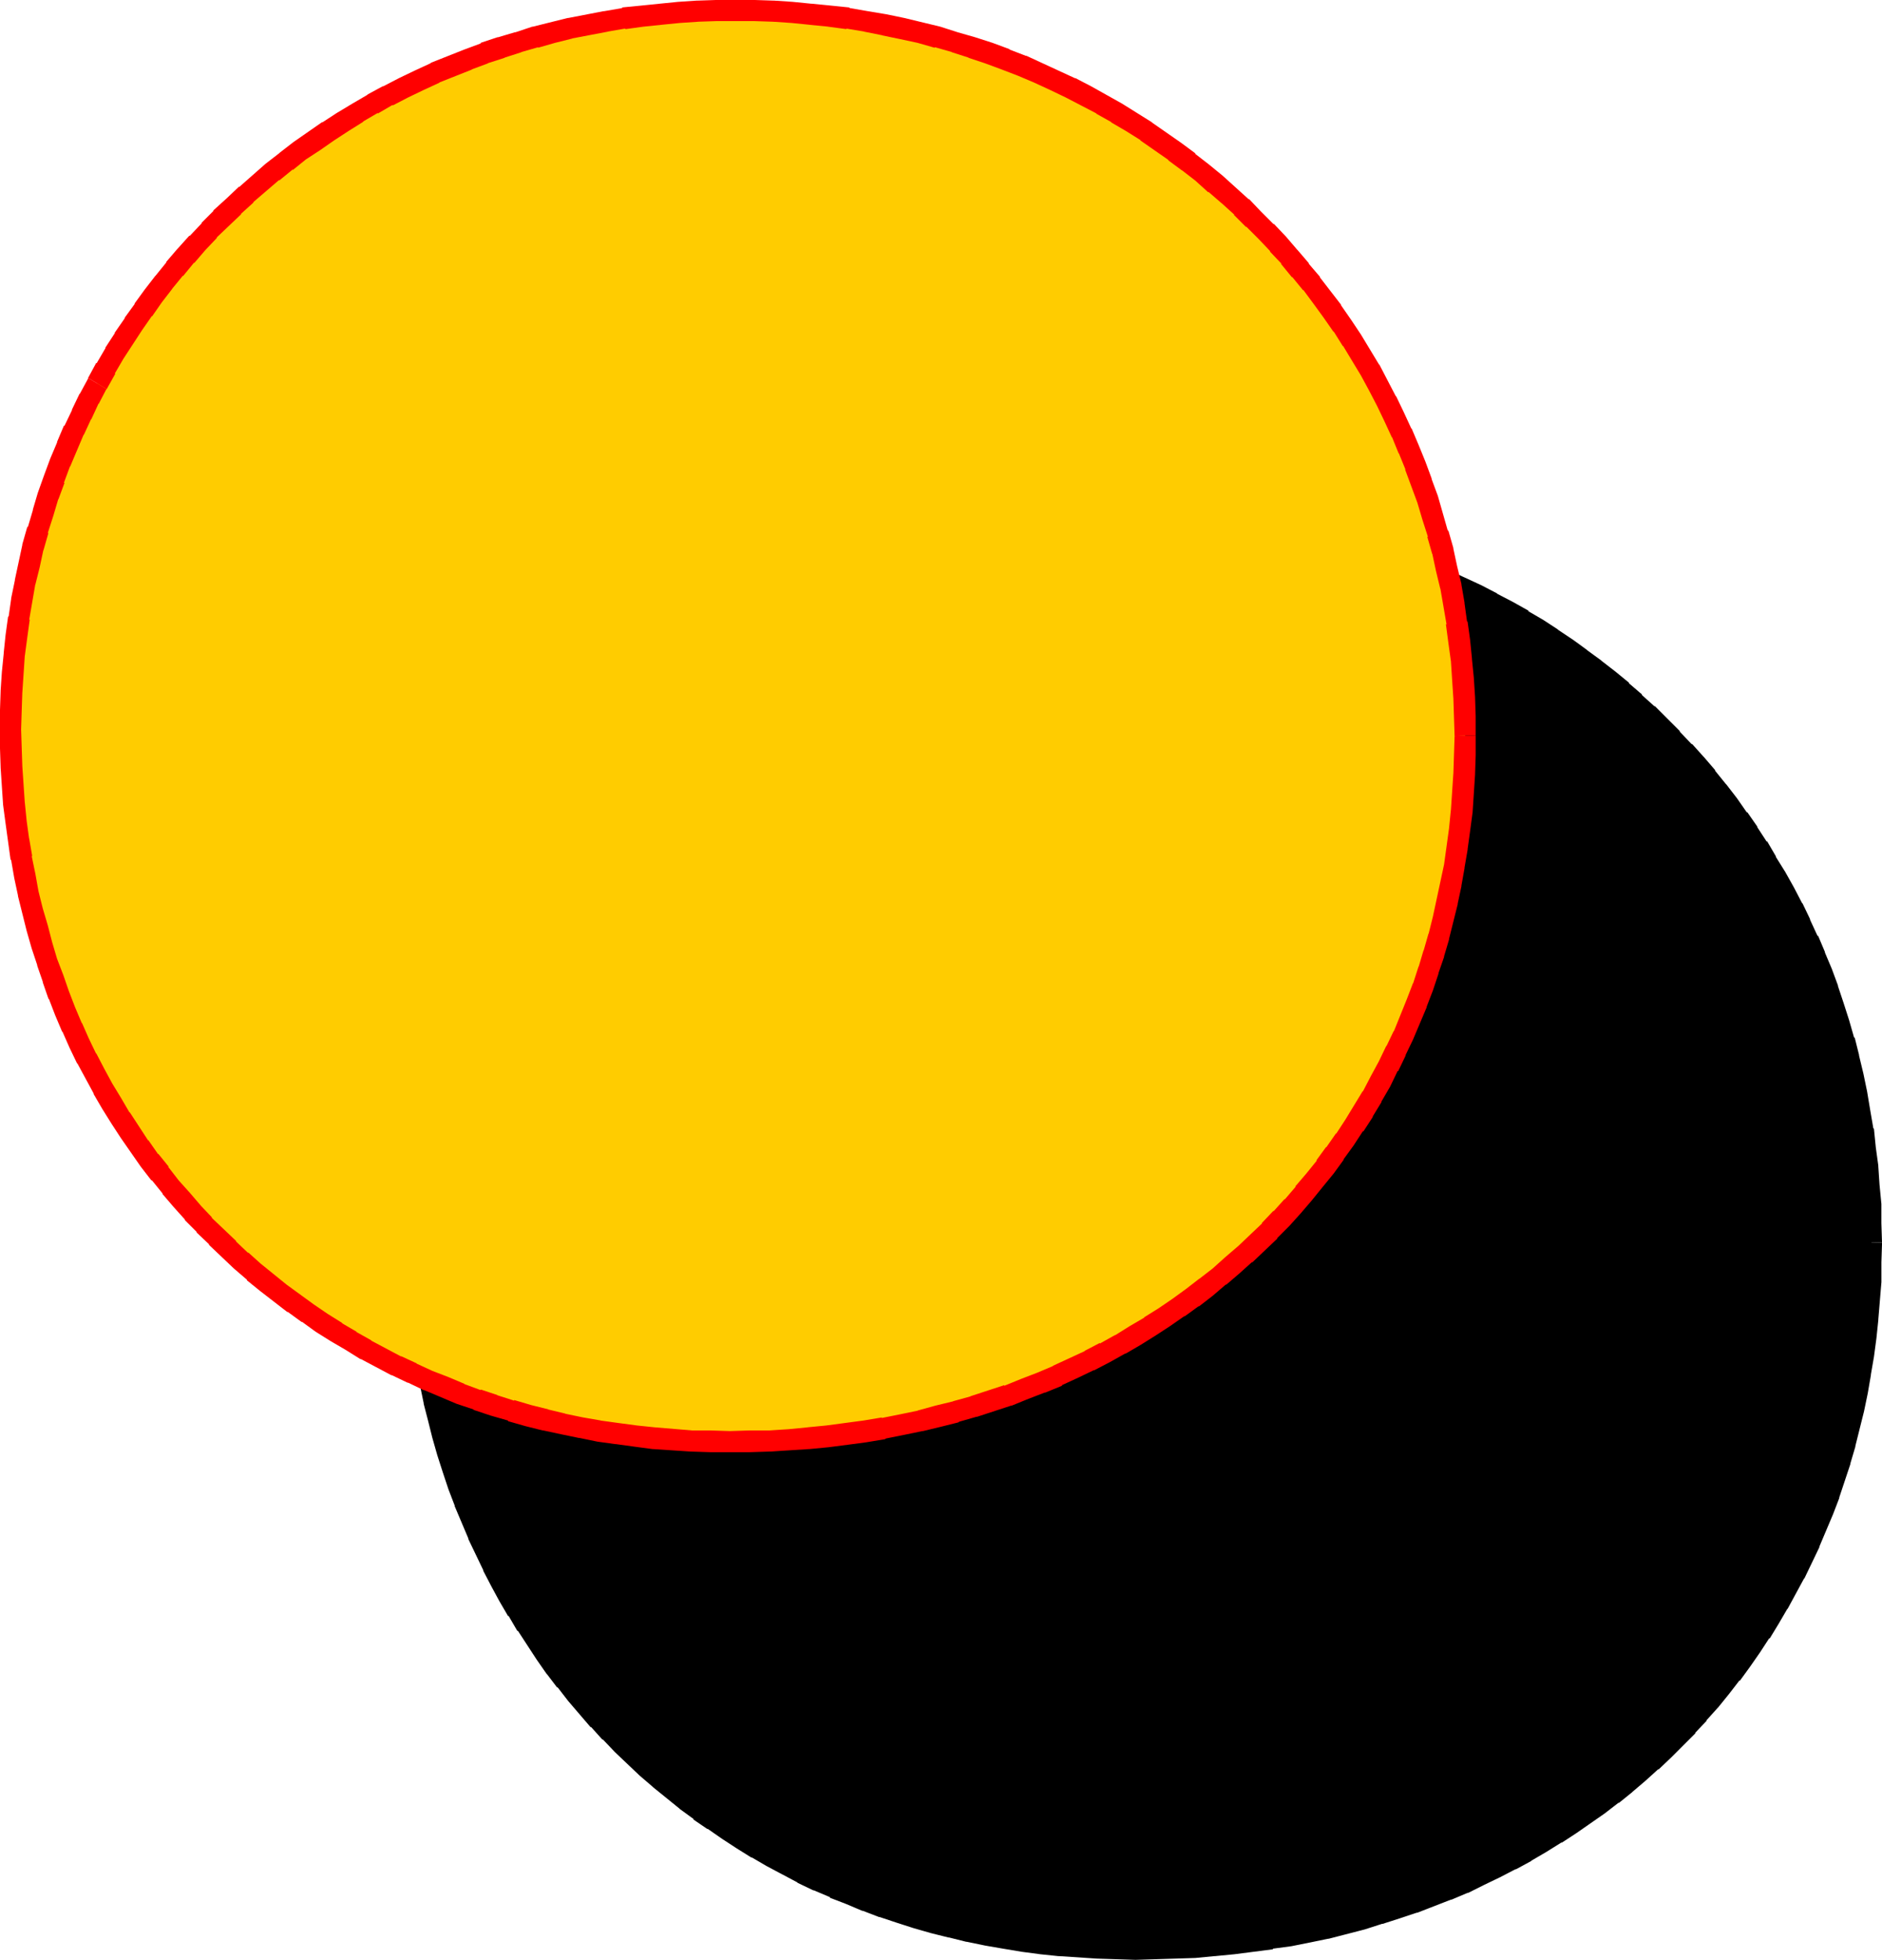 <?xml version="1.0" encoding="UTF-8" standalone="no"?>
<svg
   version="1.0"
   width="129.724mm"
   height="135.005mm"
   id="svg6"
   sodipodi:docname="Loony Condensed Punc 12.wmf"
   xmlns:inkscape="http://www.inkscape.org/namespaces/inkscape"
   xmlns:sodipodi="http://sodipodi.sourceforge.net/DTD/sodipodi-0.dtd"
   xmlns="http://www.w3.org/2000/svg"
   xmlns:svg="http://www.w3.org/2000/svg">
  <sodipodi:namedview
     id="namedview6"
     pagecolor="#ffffff"
     bordercolor="#000000"
     borderopacity="0.25"
     inkscape:showpageshadow="2"
     inkscape:pageopacity="0.0"
     inkscape:pagecheckerboard="0"
     inkscape:deskcolor="#d1d1d1"
     inkscape:document-units="mm" />
  <defs
     id="defs1">
    <pattern
       id="WMFhbasepattern"
       patternUnits="userSpaceOnUse"
       width="6"
       height="6"
       x="0"
       y="0" />
  </defs>
  <path
     style="fill:#000000;fill-opacity:1;fill-rule:evenodd;stroke:none"
     d="m 487.547,323.635 -0.162,5.009 -0.162,4.847 -0.646,9.856 -0.485,4.686 -0.646,4.847 -0.808,4.686 -0.808,4.686 -0.97,4.524 -1.131,4.524 -1.131,4.524 -1.293,4.524 -1.293,4.201 -1.454,4.363 -1.616,4.363 -3.555,8.24 -1.778,4.039 -2.101,4.039 -2.101,4.039 -2.101,3.878 -2.262,3.878 -2.424,3.716 -2.424,3.555 -2.586,3.716 -2.586,3.555 -2.747,3.393 -2.747,3.393 -3.07,3.393 -2.909,3.232 -3.07,3.232 -3.07,3.07 -3.232,3.07 -3.394,2.908 -3.394,2.747 -3.394,2.747 -3.555,2.747 -3.555,2.585 -3.717,2.585 -3.878,2.424 -3.878,2.262 -3.878,2.424 -3.878,2.1 -4.04,2.1 -4.202,1.939 -4.202,1.939 -4.202,1.777 -8.726,3.393 -4.363,1.454 -4.525,1.454 -4.525,1.293 -9.373,2.424 -4.686,0.969 -4.848,0.969 -4.848,0.808 -4.848,0.646 -5.01,0.646 -5.01,0.485 -5.01,0.323 -5.171,0.323 -5.01,0.162 h -5.333 -5.01 l -4.848,-0.162 -9.696,-0.646 -4.848,-0.646 -4.848,-0.646 -4.686,-0.646 -4.686,-0.808 -4.686,-0.969 -4.525,-1.131 -4.525,-1.131 -4.525,-1.293 -4.363,-1.293 -4.525,-1.454 -4.202,-1.616 -4.363,-1.616 -4.04,-1.777 -4.202,-1.939 -4.202,-1.939 -7.918,-4.201 -3.878,-2.262 -3.878,-2.262 -3.717,-2.424 -3.717,-2.585 -3.555,-2.585 -3.555,-2.585 -3.555,-2.747 -3.394,-2.747 -3.232,-3.07 -3.232,-2.908 -3.232,-3.07 -3.07,-3.232 -3.07,-3.232 -2.909,-3.232 -2.909,-3.393 -2.747,-3.555 -2.747,-3.393 -2.586,-3.555 -2.424,-3.716 -2.424,-3.716 -2.424,-3.878 -2.262,-3.716 -2.101,-4.039 -2.101,-3.878 -1.939,-4.039 -1.939,-4.201 -1.616,-4.039 -1.778,-4.363 -1.616,-4.201 -1.454,-4.363 -1.293,-4.363 -1.293,-4.363 -1.131,-4.524 -1.131,-4.524 -0.97,-4.524 -0.808,-4.686 -0.808,-4.686 -0.646,-4.686 -0.485,-4.686 -0.646,-9.695 -0.162,-4.847 -0.162,-5.009 0.162,-4.847 0.162,-4.847 0.323,-4.847 0.323,-4.847 0.646,-4.686 0.646,-4.847 0.646,-4.686 0.97,-4.524 0.97,-4.686 1.131,-4.524 1.131,-4.524 1.454,-4.363 1.293,-4.524 1.616,-4.363 1.454,-4.201 1.778,-4.363 1.778,-4.039 2.101,-4.201 1.939,-4.039 2.101,-4.039 2.262,-3.878 2.262,-3.878 2.424,-3.878 2.424,-3.716 2.586,-3.716 2.586,-3.716 2.747,-3.555 2.909,-3.393 2.909,-3.555 2.909,-3.232 3.07,-3.393 3.232,-3.07 3.232,-3.07 3.232,-3.07 6.787,-5.817 3.555,-2.908 3.555,-2.585 3.717,-2.585 3.878,-2.585 3.717,-2.424 3.878,-2.424 3.878,-2.262 4.04,-2.262 4.04,-2.1 4.04,-1.939 4.202,-1.939 8.403,-3.393 4.363,-1.616 4.363,-1.454 4.525,-1.454 4.363,-1.293 4.525,-1.131 4.525,-1.131 9.373,-1.777 4.686,-0.808 4.686,-0.646 4.848,-0.485 4.848,-0.485 4.848,-0.323 4.848,-0.162 h 5.01 5.01 l 4.848,0.162 5.01,0.323 4.848,0.485 4.848,0.485 4.686,0.646 4.848,0.808 4.686,0.808 4.686,0.969 4.686,1.131 4.525,1.131 4.525,1.293 4.363,1.454 4.525,1.454 4.363,1.616 4.363,1.777 4.202,1.777 4.202,1.777 4.04,2.1 4.04,2.1 4.04,2.1 4.04,2.262 3.878,2.424 3.717,2.424 3.878,2.585 3.555,2.585 3.717,2.747 3.555,2.747 3.394,3.07 3.394,2.908 3.394,3.07 3.232,3.07 3.232,3.232 3.07,3.232 2.909,3.393 2.909,3.555 2.909,3.393 2.747,3.716 2.747,3.555 2.586,3.716 2.424,3.716 2.424,4.039 2.262,3.878 2.262,3.878 2.101,4.201 2.101,4.039 1.939,4.201 1.778,4.201 1.778,4.201 1.454,4.363 1.616,4.524 1.454,4.363 1.293,4.524 1.293,4.524 0.97,4.686 0.97,4.524 0.97,4.847 0.646,4.686 0.646,4.847 0.646,4.686 0.323,5.009 0.323,4.847 0.162,5.009 z"
     id="path1" />
  <path
     style="fill:#000000;fill-opacity:1;fill-rule:evenodd;stroke:none"
     d="m 484.638,323.635 v -0.162 5.009 l -0.162,5.009 v -0.162 l -0.646,9.695 v -0.162 l -0.646,4.847 -0.485,4.686 v 0 l -0.808,4.686 v 0 l -0.808,4.686 v -0.162 l -0.97,4.686 v -0.162 l -0.97,4.524 v 0 l -1.293,4.524 v -0.162 l -1.293,4.524 0.162,-0.162 -1.454,4.363 v 0 l -1.454,4.363 0.162,-0.162 -1.616,4.363 v -0.162 l -3.555,8.402 0.162,-0.162 -1.939,4.039 v 0 l -1.939,4.039 v -0.162 l -2.101,4.039 -2.101,3.878 v -0.162 l -2.262,3.878 v -0.162 l -2.424,3.716 h 0.162 l -2.424,3.716 v -0.162 l -2.586,3.716 v -0.162 l -2.586,3.555 h 0.162 l -2.909,3.393 -2.747,3.555 0.162,-0.162 -2.909,3.393 v -0.162 l -3.07,3.232 h 0.162 l -3.232,3.232 0.162,-0.162 -3.07,3.07 -3.232,3.07 h 0.162 l -3.394,2.908 -3.394,2.747 h 0.162 l -3.555,2.747 h 0.162 l -3.555,2.585 v 0 l -3.555,2.585 v 0 l -3.717,2.424 v 0 l -3.717,2.424 v 0 l -3.878,2.424 h 0.162 l -3.878,2.262 v 0 l -4.04,2.1 0.162,-0.162 -4.04,2.1 v 0 l -4.04,1.939 -4.202,2.1 0.162,-0.162 -4.363,1.777 h 0.162 l -8.726,3.393 h 0.162 l -4.363,1.454 -4.525,1.454 v 0 l -4.525,1.293 v -0.162 l -9.211,2.424 h 0.162 l -4.848,0.969 -4.686,0.969 v 0 l -4.686,0.808 v -0.162 l -5.01,0.808 h 0.162 l -5.01,0.646 v 0 l -5.01,0.485 h 0.162 l -5.01,0.323 v 0 l -5.171,0.323 h 0.162 l -5.171,0.162 h -5.171 0.162 -5.01 l -5.01,-0.162 h 0.162 l -9.696,-0.646 h 0.162 l -4.848,-0.646 -4.848,-0.646 h 0.162 l -4.848,-0.646 h 0.162 l -4.686,-0.808 v 0 l -4.525,-0.969 v 0 l -4.525,-0.969 v 0 l -4.525,-1.293 v 0 l -4.363,-1.131 v 0 l -4.363,-1.454 v 0 l -4.363,-1.454 v 0.162 l -4.202,-1.616 v 0 l -4.202,-1.616 -4.202,-1.777 v 0 l -4.04,-1.777 v 0 l -4.04,-1.939 h 0.162 l -8.08,-4.201 0.162,0.162 -3.878,-2.424 v 0 l -3.878,-2.262 h 0.162 l -3.717,-2.424 v 0.162 l -3.717,-2.585 v 0 l -3.555,-2.585 v 0.162 l -3.555,-2.747 0.162,0.162 -3.555,-2.908 -3.394,-2.747 0.162,0.162 -3.394,-3.07 v 0.162 l -3.232,-3.07 h 0.162 l -3.232,-3.07 v 0 l -3.07,-3.07 v 0.162 l -2.909,-3.232 v 0 l -2.909,-3.393 -2.909,-3.232 h 0.162 l -2.747,-3.393 v 0 l -2.747,-3.555 0.162,0.162 -2.586,-3.555 v 0 l -2.586,-3.716 -2.424,-3.716 v 0.162 l -2.262,-3.878 v 0.162 l -2.262,-3.878 v 0 l -2.101,-3.878 -2.101,-3.878 0.162,0.162 -1.939,-4.039 -1.939,-4.201 v 0.162 l -1.616,-4.201 -1.778,-4.201 v 0 l -1.454,-4.201 v 0.162 l -1.454,-4.363 v 0 l -1.454,-4.363 0.162,0.162 -1.293,-4.524 v 0 l -1.131,-4.363 -1.131,-4.524 v 0.162 l -0.97,-4.686 -0.97,-4.686 0.162,0.162 -0.646,-4.686 v 0.162 l -0.646,-4.686 -0.646,-4.847 v 0.162 l -0.646,-9.533 v 0.162 l -0.162,-4.847 v -5.009 0.162 -5.009 l 0.162,-4.847 v 0.162 l 0.323,-4.847 0.485,-4.847 v 0.162 l 0.485,-4.686 0.646,-4.847 v 0.162 l 0.646,-4.686 v 0 l 0.808,-4.524 v 0 l 1.131,-4.524 0.97,-4.524 v 0.162 l 1.293,-4.524 v 0 l 1.293,-4.524 v 0.162 l 1.293,-4.363 v 0 l 1.616,-4.363 v 0 l 1.454,-4.201 v 0 l 1.778,-4.201 v 0 l 1.778,-4.201 v 0.162 l 1.939,-4.201 v 0.162 l 2.101,-4.201 -0.162,0.162 2.101,-4.039 v 0.162 l -6.949,1.293 v 0 l -2.101,4.039 v 0.162 l -1.939,4.039 v 0.162 l -1.939,4.039 v 0.162 l -1.616,4.201 v 0.162 l -1.616,4.201 -0.162,0.162 -1.454,4.363 v 0 l -1.454,4.363 v 0.162 l -1.293,4.363 v 0 l -1.293,4.524 v 0.162 l -1.131,4.524 -0.97,4.686 v 0.162 l -0.808,4.524 v 0.162 l -0.808,4.686 v 0 l -0.646,4.686 -0.646,4.847 v 0.162 l -0.323,4.847 -0.485,4.686 v 0.162 4.847 l -0.162,5.009 v 0.162 l 0.162,4.847 v 5.009 0 l 0.808,9.694 v 0.162 l 0.485,4.686 0.646,4.686 v 0.162 l 0.646,4.686 h 0.162 l 0.808,4.686 0.97,4.686 v 0.162 l 1.131,4.363 1.131,4.524 v 0 l 1.293,4.524 v 0 l 1.454,4.524 v 0 l 1.454,4.363 v 0 l 1.616,4.201 v 0.162 l 1.778,4.201 1.778,4.201 v 0.162 l 1.939,4.039 1.939,4.039 v 0.162 l 2.101,4.039 2.101,3.878 v 0 l 2.262,3.878 h 0.162 l 2.262,3.878 h 0.162 l 2.424,3.716 2.424,3.716 v 0 l 2.586,3.716 0.162,0.162 2.586,3.393 h 0.162 l 2.747,3.555 v 0 l 2.909,3.393 2.909,3.393 h 0.162 l 2.909,3.232 h 0.162 l 3.07,3.232 v 0 l 3.232,3.07 v 0 l 3.232,3.07 v 0 l 3.394,2.908 0.162,0.162 3.394,2.747 3.394,2.747 0.162,0.162 3.555,2.585 v 0.162 l 3.555,2.424 h 0.162 l 3.717,2.585 v 0 l 3.717,2.424 v 0 l 3.878,2.424 h 0.162 l 3.878,2.262 v 0 l 7.918,4.201 0.162,0.162 4.04,1.939 h 0.162 l 4.202,1.777 v 0.162 l 4.202,1.616 4.202,1.777 h 0.162 l 4.202,1.616 h 0.162 l 4.363,1.454 v 0 l 4.525,1.454 v 0 l 4.525,1.293 v 0 l 4.525,1.131 h 0.162 l 4.525,1.131 h 0.162 l 4.686,0.969 v 0 l 4.686,0.808 v 0 l 4.848,0.808 v 0 l 4.848,0.646 4.686,0.485 h 0.162 l 9.858,0.646 v 0 l 5.01,0.162 5.01,0.162 h 0.162 l 5.171,-0.162 5.171,-0.162 v 0 l 5.171,-0.162 v 0 l 5.01,-0.485 h 0.162 l 5.01,-0.485 v 0 l 5.01,-0.646 v 0 l 5.01,-0.646 v -0.162 l 4.848,-0.646 v 0 l 4.848,-0.969 4.686,-0.969 h 0.162 l 9.373,-2.424 v 0 l 4.525,-1.454 h 0.162 l 4.525,-1.454 4.363,-1.454 h 0.162 l 8.726,-3.393 h 0.162 l 4.202,-1.777 h 0.162 l 4.202,-2.1 4.04,-1.939 v 0 l 4.04,-2.1 h 0.162 l 3.878,-2.1 0.162,-0.162 3.878,-2.262 v 0 l 3.878,-2.424 h 0.162 l 3.717,-2.424 v 0 l 3.717,-2.585 v 0 l 3.717,-2.585 v 0 l 3.555,-2.747 h 0.162 l 3.394,-2.747 0.162,-0.162 3.232,-2.747 3.394,-3.07 h 0.162 l 3.232,-3.07 3.07,-3.07 v 0 l 3.232,-3.232 v -0.162 l 2.909,-3.07 v -0.162 l 2.909,-3.232 0.162,-0.162 2.747,-3.393 2.747,-3.555 h 0.162 l 2.586,-3.555 v 0 l 2.586,-3.716 v 0 l 2.424,-3.716 h 0.162 l 2.262,-3.716 v 0 l 2.262,-3.878 0.162,-0.162 2.101,-3.878 2.101,-3.878 0.162,-0.162 1.939,-4.039 v 0 l 1.939,-4.039 v -0.162 l 3.555,-8.402 v 0 l 1.616,-4.201 v -0.162 l 1.454,-4.363 v 0 l 1.454,-4.363 v -0.162 l 1.293,-4.363 v -0.162 l 1.131,-4.524 v 0 l 1.131,-4.524 v 0 l 0.97,-4.686 v 0 l 0.808,-4.686 v -0.162 l 0.808,-4.686 v 0 l 0.646,-4.847 0.485,-4.686 v -0.162 l 0.808,-9.695 v -0.162 -5.009 l 0.162,-5.009 v -0.162 z"
     id="path2" />
  <path
     style="fill:#000000;fill-opacity:1;fill-rule:evenodd;stroke:none"
     d="m 133.481,233.314 2.262,-4.039 h -0.162 l 2.424,-3.878 v 0.162 l 2.262,-3.878 v 0 l 2.424,-3.716 v 0 l 2.586,-3.555 v 0 l 2.586,-3.555 2.747,-3.555 v 0 l 2.747,-3.393 v 0 l 2.909,-3.393 v 0 l 2.909,-3.393 v 0 l 3.07,-3.232 h -0.162 l 3.232,-3.07 v 0.162 l 3.232,-3.232 v 0 l 3.232,-3.07 -0.162,0.162 6.949,-5.978 -0.162,0.162 3.555,-2.747 v 0 l 3.555,-2.747 -0.162,0.162 3.717,-2.585 3.717,-2.585 v 0 l 3.717,-2.424 v 0 l 3.878,-2.262 v 0 l 3.878,-2.424 -0.162,0.162 4.04,-2.262 -0.162,0.162 4.04,-2.1 v 0 l 4.04,-1.939 4.202,-1.939 h -0.162 l 8.565,-3.393 h -0.162 l 4.363,-1.616 v 0 l 4.363,-1.454 h -0.162 l 4.525,-1.293 v 0 l 4.363,-1.454 v 0.162 l 4.525,-1.131 4.525,-1.131 h -0.162 l 9.211,-1.777 v 0 l 4.525,-0.808 v 0 l 4.686,-0.646 v 0 l 4.848,-0.485 h -0.162 l 4.848,-0.323 4.848,-0.323 h -0.162 l 4.848,-0.162 5.01,-0.162 h -0.162 l 5.01,0.162 5.01,0.162 h -0.162 l 4.848,0.323 5.01,0.323 h -0.162 l 4.848,0.485 h -0.162 l 4.848,0.646 v 0 l 4.686,0.808 v 0 l 4.686,0.808 h -0.162 l 4.686,0.969 v 0 l 4.686,1.131 h -0.162 l 4.525,1.131 v -0.162 l 4.525,1.454 h -0.162 l 4.525,1.293 4.525,1.454 h -0.162 l 4.363,1.616 h -0.162 l 4.363,1.777 v 0 l 4.202,1.777 v -0.162 l 4.202,1.939 h -0.162 l 4.04,1.939 4.202,2.1 h -0.162 l 4.04,2.1 v 0 l 3.878,2.262 v 0 l 3.878,2.424 3.717,2.424 -0.162,-0.162 3.878,2.585 3.717,2.747 -0.162,-0.162 3.717,2.747 h -0.162 l 3.555,2.747 v 0 l 3.394,2.908 v -0.162 l 3.394,3.07 v 0 l 3.232,2.908 v 0 l 3.232,3.232 v -0.162 l 3.232,3.232 h -0.162 l 3.07,3.232 v 0 l 2.909,3.393 v -0.162 l 2.909,3.555 v -0.162 l 2.909,3.555 -0.162,-0.162 2.747,3.716 2.747,3.555 h -0.162 l 2.586,3.716 v 0 l 2.586,3.716 -0.162,-0.162 2.424,4.039 v -0.162 l 2.262,3.878 v 0 l 2.262,4.039 v -0.162 l 2.101,4.201 v -0.162 l 1.939,4.201 v -0.162 l 1.939,4.201 v 0 l 1.778,4.201 v 0 l 1.778,4.201 -0.162,-0.162 1.616,4.524 v -0.162 l 1.616,4.363 v 0 l 1.293,4.363 v 0 l 1.293,4.524 v 0 l 1.293,4.524 v -0.162 l 0.97,4.524 1.131,4.686 v -0.162 l 0.808,4.847 v -0.162 l 0.808,4.847 -0.162,-0.162 0.646,4.847 0.485,4.847 v -0.162 l 0.485,4.847 0.323,4.847 v 0 l 0.162,4.847 v 5.009 l 5.656,-0.162 -0.162,-5.009 v -4.847 -0.162 l -0.485,-5.009 -0.323,-4.847 v -0.162 l -0.646,-4.686 -0.485,-4.847 -0.162,-0.162 -0.808,-4.686 v 0 l -0.808,-4.847 v 0 l -0.97,-4.686 -1.131,-4.686 v -0.162 l -1.131,-4.524 h -0.162 l -1.293,-4.524 v 0 l -1.454,-4.524 v 0 l -1.454,-4.363 v -0.162 l -1.616,-4.363 v 0 l -1.778,-4.201 v -0.162 l -1.778,-4.201 h -0.162 l -1.939,-4.201 v -0.162 l -1.939,-4.039 -0.162,-0.162 -2.101,-4.039 v 0 l -2.262,-4.039 v 0 l -2.424,-3.878 v -0.162 l -2.262,-3.878 h -0.162 l -2.424,-3.716 v -0.162 l -2.586,-3.716 h -0.162 l -2.586,-3.716 -2.747,-3.555 -0.162,-0.162 -2.747,-3.393 v -0.162 l -2.909,-3.393 -0.162,-0.162 -2.909,-3.232 h -0.162 l -3.07,-3.232 v -0.162 l -3.232,-3.232 v 0 l -3.232,-3.232 h -0.162 l -3.232,-2.908 v -0.162 l -3.394,-2.908 v -0.162 l -3.555,-2.908 v 0 l -3.555,-2.747 -0.162,-0.162 -3.555,-2.585 -0.162,-0.162 -3.555,-2.585 -3.878,-2.585 -0.162,-0.162 -3.717,-2.424 -3.878,-2.262 v -0.162 l -4.04,-2.262 v 0 l -4.04,-2.1 -0.162,-0.162 -4.04,-2.1 -4.202,-1.939 v 0 l -4.202,-1.939 v 0 l -4.363,-1.777 v 0 l -4.363,-1.777 v -0.162 l -4.363,-1.454 h -0.162 l -4.525,-1.454 -4.363,-1.454 h -0.162 l -4.525,-1.293 v -0.162 l -4.525,-1.131 h -0.162 l -4.525,-0.969 h -0.162 l -4.686,-0.969 v 0 l -4.686,-0.969 h -0.162 l -4.686,-0.808 h -0.162 l -4.686,-0.646 h -0.162 l -4.686,-0.485 h -0.162 l -4.848,-0.485 -5.01,-0.323 v 0 l -5.01,-0.162 h -5.01 -0.162 -5.01 l -4.848,0.162 h -0.162 l -4.848,0.323 -4.686,0.485 h -0.162 l -4.848,0.485 v 0 l -4.686,0.646 h -0.162 l -4.686,0.808 v 0 l -9.373,1.777 h -0.162 l -4.525,1.131 -4.525,1.131 v 0.162 l -4.525,1.293 v 0 l -4.525,1.454 v 0 l -4.525,1.454 v 0 l -4.363,1.616 v 0 l -8.565,3.393 -0.162,0.162 -4.04,1.939 -4.202,1.939 v 0 l -4.04,2.1 h -0.162 l -3.878,2.262 h -0.162 l -3.878,2.262 v 0 l -3.878,2.424 h -0.162 l -3.717,2.424 v 0 l -3.878,2.585 -3.555,2.585 -0.162,0.162 -3.555,2.747 v 0 l -3.555,2.747 -0.162,0.162 -6.787,5.817 v 0 l -3.394,3.07 v 0 l -3.232,3.232 v 0 l -3.232,3.07 v 0.162 l -3.07,3.232 v 0 l -3.07,3.393 v 0 l -3.07,3.555 v 0 l -2.747,3.555 h -0.162 l -2.586,3.555 -2.747,3.555 v 0.162 l -2.586,3.716 v 0 l -2.586,3.716 v 0.162 l -2.424,3.716 v 0.162 l -2.262,3.878 v 0 l -2.262,4.039 v 0 l -2.101,4.039 z"
     id="path3" />
  <path
     style="fill:#ffcc00;fill-opacity:1;fill-rule:evenodd;stroke:none"
     d="m 381.699,191.467 v 5.009 l -0.162,5.009 -0.808,9.695 -0.485,4.847 -0.646,4.686 -0.808,4.847 -0.808,4.524 -0.97,4.686 -0.97,4.524 -1.293,4.524 -1.131,4.363 -1.454,4.363 -1.454,4.363 -1.616,4.201 -3.555,8.402 -1.778,4.039 -2.101,4.039 -2.101,4.039 -2.101,3.878 -2.262,3.716 -2.424,3.716 -2.424,3.716 -2.586,3.555 -2.586,3.555 -2.747,3.555 -2.747,3.393 -2.909,3.393 -2.909,3.232 -3.07,3.07 -6.464,6.14 -3.394,2.908 -3.232,2.908 -3.555,2.747 -3.555,2.747 -3.555,2.585 -3.717,2.424 -3.717,2.424 -3.878,2.424 -3.878,2.262 -4.04,2.262 -4.04,2.1 -4.04,1.939 -4.202,1.939 -4.363,1.777 -4.202,1.616 -4.363,1.777 -9.05,2.908 -4.525,1.293 -4.525,1.131 -4.686,1.131 -4.848,1.131 -4.686,0.969 -4.848,0.646 -5.01,0.808 -4.848,0.485 -5.01,0.485 -5.01,0.485 -5.171,0.323 -5.171,0.162 h -5.171 -5.01 l -4.848,-0.162 -9.858,-0.808 -4.686,-0.485 -4.848,-0.646 -4.686,-0.646 -4.686,-0.808 -4.686,-0.969 -4.686,-1.131 -4.525,-1.131 -4.363,-1.293 -4.525,-1.293 -4.363,-1.616 -4.363,-1.454 -4.202,-1.777 -4.202,-1.777 -4.202,-1.777 -4.04,-1.939 -7.918,-4.201 -3.878,-2.262 -3.878,-2.262 -3.717,-2.585 -3.717,-2.424 -3.555,-2.585 -3.555,-2.585 -3.555,-2.908 -3.394,-2.747 -3.394,-2.908 -3.07,-2.908 -3.232,-3.232 -3.232,-3.07 -2.909,-3.232 -2.909,-3.393 -2.909,-3.232 -2.747,-3.555 -2.747,-3.393 -2.586,-3.716 -2.424,-3.716 -2.424,-3.555 -2.424,-3.878 -2.262,-3.878 -2.101,-3.878 -2.101,-3.878 -1.939,-4.039 -1.939,-4.201 -1.778,-4.201 -1.616,-4.201 -1.616,-4.201 -1.454,-4.363 -1.293,-4.363 -1.293,-4.524 -1.293,-4.363 -0.97,-4.524 -0.97,-4.686 -0.97,-4.524 -0.646,-4.686 -0.646,-4.686 -0.485,-4.847 -0.808,-9.533 v -4.847 l -0.162,-5.009 0.162,-4.847 v -5.009 l 0.485,-4.686 0.323,-4.847 0.646,-4.847 0.485,-4.686 0.808,-4.686 0.808,-4.686 1.131,-4.524 0.97,-4.524 1.293,-4.524 1.293,-4.524 1.454,-4.363 1.454,-4.363 1.616,-4.363 1.778,-4.201 1.778,-4.201 1.939,-4.039 2.101,-4.201 2.101,-3.878 2.101,-4.039 2.424,-3.878 2.262,-3.716 2.586,-3.878 2.586,-3.716 2.586,-3.555 2.747,-3.555 2.909,-3.393 2.909,-3.555 2.909,-3.393 3.07,-3.232 3.232,-3.07 3.232,-3.232 3.232,-3.07 6.787,-5.817 3.555,-2.747 3.555,-2.747 3.717,-2.585 3.717,-2.585 3.878,-2.424 3.878,-2.262 3.878,-2.424 3.878,-2.1 4.04,-2.1 4.202,-1.939 4.202,-1.939 8.403,-3.393 4.363,-1.616 4.363,-1.454 4.363,-1.454 4.525,-1.293 4.525,-1.131 4.525,-1.131 9.373,-1.939 4.686,-0.646 4.686,-0.646 4.848,-0.485 4.686,-0.485 5.01,-0.323 4.848,-0.162 h 4.848 5.01 l 5.01,0.162 4.848,0.323 4.848,0.485 4.848,0.485 4.848,0.646 4.686,0.646 4.848,0.969 4.525,0.969 4.686,1.131 4.525,1.131 4.525,1.293 4.525,1.454 4.363,1.454 4.363,1.616 4.363,1.616 4.202,1.939 4.202,1.777 4.202,2.1 4.04,2.1 4.04,2.1 3.878,2.262 3.878,2.424 3.878,2.424 3.717,2.585 3.717,2.585 3.555,2.747 3.555,2.747 3.555,2.908 3.394,3.07 3.232,3.07 3.232,3.07 3.232,3.232 3.07,3.232 3.07,3.393 2.909,3.393 2.747,3.555 2.909,3.555 2.586,3.716 2.586,3.716 2.424,3.716 4.848,7.756 2.101,4.039 2.101,4.039 2.101,4.201 1.939,4.201 1.778,4.201 1.778,4.201 1.616,4.363 1.454,4.363 1.454,4.524 1.293,4.524 1.293,4.524 0.97,4.524 1.131,4.686 0.808,4.686 0.808,4.847 0.646,4.686 0.485,4.847 0.485,4.847 0.323,5.009 0.162,4.847 z"
     id="path4" />
  <path
     style="fill:#ff0000;fill-opacity:1;fill-rule:evenodd;stroke:none"
     d="m 378.952,191.628 v -0.162 l -0.162,5.009 -0.162,5.009 v -0.162 l -0.646,9.695 v -0.162 l -0.485,4.847 -0.646,4.686 v 0 l -0.646,4.686 v 0 l -0.97,4.524 v 0 l -0.97,4.524 v 0 l -0.97,4.524 v 0 l -1.131,4.524 v -0.162 l -1.293,4.524 v -0.162 l -1.293,4.363 v -0.162 l -1.454,4.524 V 255.935 l -1.616,4.201 v 0 l -3.394,8.402 v -0.162 l -1.939,4.039 v -0.162 l -1.939,4.039 v 0 l -2.101,3.878 -2.101,4.039 v -0.162 l -2.262,3.716 v 0 l -2.262,3.716 v 0 l -2.424,3.716 v -0.162 l -2.586,3.716 v -0.162 l -2.586,3.555 h 0.162 l -2.747,3.393 -2.909,3.393 h 0.162 l -2.909,3.393 v -0.162 l -2.909,3.232 v -0.162 l -3.07,3.232 h 0.162 l -6.464,6.14 0.162,-0.162 -3.394,2.908 -3.232,2.908 v 0 l -3.555,2.747 0.162,-0.162 -3.555,2.747 v 0 l -3.555,2.585 v 0 l -3.555,2.424 v 0 l -3.878,2.424 h 0.162 l -3.878,2.262 v 0 l -3.878,2.424 0.162,-0.162 -4.04,2.262 v -0.162 l -4.04,2.1 h 0.162 l -4.202,1.939 -4.202,1.939 h 0.162 l -4.202,1.777 v 0 l -4.202,1.616 -4.363,1.777 v -0.162 l -8.888,2.908 h 0.162 l -4.686,1.293 h 0.162 l -4.686,1.131 -4.686,1.293 h 0.162 l -4.686,0.969 -4.848,0.969 0.162,-0.162 -4.848,0.808 -4.848,0.646 v 0 l -4.848,0.646 v 0 l -5.01,0.485 h 0.162 l -5.01,0.485 v 0 l -5.171,0.323 h 0.162 -5.171 l -5.171,0.162 h 0.162 l -5.01,-0.162 h -5.01 0.162 l -9.696,-0.808 v 0 l -4.686,-0.485 -4.848,-0.646 v 0 l -4.686,-0.646 h 0.162 l -4.686,-0.808 v 0 l -4.686,-0.969 h 0.162 l -4.686,-1.131 h 0.162 l -4.525,-1.131 v 0 l -4.363,-1.293 v 0.162 l -4.525,-1.454 h 0.162 l -4.363,-1.454 v 0.162 l -4.363,-1.616 h 0.162 l -4.202,-1.777 -4.202,-1.616 v 0 l -4.202,-1.939 h 0.162 l -4.202,-1.939 0.162,0.162 -7.918,-4.201 h 0.162 l -4.04,-2.262 h 0.162 l -3.878,-2.262 h 0.162 l -3.878,-2.424 v 0 l -3.555,-2.424 v 0 l -3.555,-2.585 v 0 l -3.555,-2.585 v 0 l -3.394,-2.747 -3.394,-2.747 v 0 l -3.232,-2.908 v 0.162 l -3.232,-3.07 h 0.162 l -3.232,-3.07 v 0 l -3.232,-3.07 h 0.162 l -3.07,-3.232 0.162,0.162 -2.909,-3.393 -2.909,-3.232 v 0 l -2.747,-3.555 h 0.162 l -2.747,-3.393 v 0.162 l -2.586,-3.716 v 0.162 l -2.424,-3.716 -2.424,-3.716 v 0.162 l -2.262,-3.878 v 0 l -2.262,-3.716 v 0 l -2.101,-3.878 -2.101,-4.039 v 0.162 l -1.939,-4.039 -1.778,-4.039 v 0.162 l -1.778,-4.201 -1.616,-4.201 v 0 l -1.454,-4.201 v 0 l -1.616,-4.201 v 0 l -1.293,-4.363 v 0 l -1.131,-4.363 v 0 l -1.293,-4.363 -1.131,-4.524 v 0 l -0.808,-4.524 -0.97,-4.686 0.162,0.162 -0.808,-4.686 v 0.162 l -0.646,-4.686 -0.485,-4.847 v 0.162 l -0.646,-9.533 v 0 l -0.162,-4.847 -0.162,-4.847 v 0.162 l 0.162,-5.009 0.162,-4.847 v 0.162 l 0.323,-4.847 0.323,-4.847 v 0.162 l 0.646,-4.847 0.646,-4.686 -0.162,0.162 0.808,-4.686 v 0 l 0.808,-4.686 v 0.162 l 1.131,-4.524 0.97,-4.524 v 0.162 l 1.293,-4.524 h -0.162 l 1.454,-4.524 v 0 l 1.293,-4.363 v 0.162 l 1.616,-4.363 h -0.162 l 1.616,-4.363 v 0.162 l 1.778,-4.201 v 0 l 1.778,-4.201 v 0.162 l 1.939,-4.201 v 0.162 l 1.939,-4.201 v 0.162 l 2.101,-4.039 v 0.162 l -4.848,-2.908 v 0.162 l -2.101,3.878 -0.162,0.162 -1.939,4.039 v 0.162 l -1.939,4.039 h -0.162 l -1.778,4.201 v 0.162 l -1.778,4.201 v 0 l -1.616,4.363 v 0 l -1.616,4.524 v 0 l -1.293,4.363 v 0.162 l -1.293,4.363 H 7.11 l -1.293,4.524 v 0.162 l -0.97,4.524 -0.97,4.524 v 0.162 l -0.97,4.686 V 155.92 l -0.646,4.524 -0.162,0.162 -0.646,4.686 -0.485,4.686 v 0.162 l -0.485,4.847 -0.323,4.847 v 0.162 L 0,184.842 v 5.009 0.162 4.847 l 0.162,4.847 v 0.162 l 0.646,9.695 v 0 l 0.646,4.847 0.646,4.686 v 0 l 0.646,4.686 0.162,0.162 0.808,4.686 0.97,4.524 v 0.162 l 1.131,4.524 1.131,4.524 v 0 l 1.293,4.524 v 0 l 1.454,4.363 v 0.162 l 1.454,4.201 v 0.162 l 1.454,4.201 0.162,0.162 1.616,4.201 1.778,4.201 0.162,0.162 1.778,4.039 1.939,4.039 0.162,0.162 2.101,3.878 2.101,3.878 v 0.162 l 2.262,3.878 v 0 l 2.424,3.878 v 0 l 2.424,3.716 2.586,3.716 v 0 l 2.586,3.716 v 0 l 2.747,3.555 h 0.162 l 2.747,3.393 v 0.162 l 2.909,3.393 2.909,3.232 v 0.162 l 3.07,3.07 v 0.162 l 3.232,3.07 v 0.162 l 3.232,3.07 v 0 l 3.232,3.07 v 0 l 3.394,2.908 v 0.162 l 3.394,2.747 3.555,2.747 v 0 l 3.555,2.747 h 0.162 l 3.555,2.585 h 0.162 l 3.555,2.585 v 0 l 3.878,2.424 v 0 l 3.878,2.262 v 0 l 3.878,2.424 h 0.162 l 7.918,4.201 h 0.162 l 4.04,1.939 h 0.162 l 4.04,1.939 h 0.162 l 4.202,1.777 4.202,1.777 v 0 l 4.363,1.454 0.162,0.162 4.363,1.454 v 0 l 4.525,1.293 v 0.162 l 4.525,1.293 v 0 l 4.525,1.131 h 0.162 l 4.525,0.969 v 0 l 4.686,0.969 h 0.162 l 4.686,0.969 v 0 l 4.686,0.646 h 0.162 l 4.686,0.646 4.848,0.646 h 0.162 l 9.696,0.646 h 0.162 l 5.01,0.162 h 5.01 0.162 5.171 l 5.01,-0.162 h 0.162 l 5.171,-0.323 v 0 l 5.01,-0.323 h 0.162 l 5.01,-0.485 v 0 l 5.01,-0.646 v 0 l 4.848,-0.646 4.848,-0.808 0.162,-0.162 4.848,-0.969 4.686,-0.969 h 0.162 l 4.686,-1.131 4.525,-1.131 0.162,-0.162 4.525,-1.293 h 0.162 l 8.888,-2.908 h 0.162 l 4.363,-1.777 4.202,-1.616 h 0.162 l 4.363,-1.777 v -0.162 l 4.202,-1.939 4.04,-1.939 h 0.162 l 4.04,-2.1 v 0 l 4.04,-2.262 h 0.162 l 3.878,-2.262 v 0 l 3.878,-2.424 v 0 l 3.717,-2.424 v 0 l 3.717,-2.585 h 0.162 l 3.555,-2.585 h 0.162 l 3.555,-2.747 v 0 l 3.394,-2.908 h 0.162 l 3.394,-2.908 3.232,-2.908 h 0.162 l 6.464,-6.14 v -0.162 l 3.07,-3.07 0.162,-0.162 2.909,-3.232 v 0 l 2.909,-3.393 v 0 l 2.747,-3.393 2.909,-3.555 v 0 l 2.586,-3.555 v -0.162 l 2.586,-3.555 v 0 l 2.424,-3.716 h 0.162 l 2.424,-3.716 v -0.162 l 2.262,-3.716 v -0.162 l 2.262,-3.878 1.939,-4.039 h 0.162 l 1.939,-4.039 v -0.162 l 1.939,-4.039 v 0 l 3.555,-8.402 v -0.162 l 1.616,-4.201 v 0 l 1.454,-4.363 v -0.162 l 1.454,-4.201 v -0.162 l 1.293,-4.363 v -0.162 l 1.131,-4.524 v 0 l 1.131,-4.524 v -0.162 l 0.97,-4.524 v -0.162 l 0.808,-4.524 v -0.162 l 0.808,-4.686 v -0.162 l 0.646,-4.686 0.646,-4.847 v 0 l 0.646,-9.856 v -0.162 l 0.162,-4.847 v -5.009 -0.162 z"
     id="path5" />
  <path
     style="fill:#ff0000;fill-opacity:1;fill-rule:evenodd;stroke:none"
     d="m 27.795,101.308 2.262,-4.039 h -0.162 l 2.262,-3.878 v 0 l 2.424,-3.716 v 0 l 2.424,-3.716 v 0 l 2.586,-3.716 v 0.162 l 2.586,-3.716 2.747,-3.555 -0.162,0.162 2.909,-3.555 v 0.162 l 2.909,-3.555 v 0.162 l 2.909,-3.393 v 0 l 3.07,-3.232 h -0.162 l 3.232,-3.07 v 0 l 3.232,-3.07 h -0.162 l 3.394,-3.07 h -0.162 l 6.787,-5.817 v 0.162 l 3.555,-2.908 v 0.162 l 3.394,-2.747 v 0 l 3.717,-2.424 3.717,-2.585 v 0 l 3.717,-2.424 v 0 l 3.878,-2.424 h -0.162 l 3.878,-2.262 v 0.162 l 3.878,-2.262 v 0.162 l 4.04,-2.1 v 0 l 4.04,-1.939 4.202,-1.939 h -0.162 l 8.565,-3.393 h -0.162 l 4.363,-1.616 h -0.162 l 4.525,-1.454 h -0.162 l 4.525,-1.454 h -0.162 l 4.525,-1.293 -0.162,0.162 4.525,-1.293 4.525,-1.131 h -0.162 l 9.373,-1.777 h -0.162 l 4.686,-0.808 v 0.162 l 4.686,-0.646 v 0 l 4.686,-0.485 v 0 l 4.848,-0.485 4.848,-0.323 h -0.162 l 4.848,-0.162 h 5.01 -0.162 5.01 l 4.848,0.162 v 0 l 4.848,0.323 4.848,0.485 h -0.162 l 5.01,0.485 h -0.162 l 4.848,0.646 -0.162,-0.162 4.848,0.808 h -0.162 l 4.848,0.969 h -0.162 l 4.686,0.969 v 0 l 4.525,0.969 v 0 l 4.525,1.293 V 12.28 l 4.525,1.293 h -0.162 l 4.525,1.454 h -0.162 l 4.363,1.454 v 0 l 4.363,1.616 v 0 l 4.202,1.616 v 0 l 4.202,1.777 v 0 l 4.202,1.939 v 0 l 4.04,1.939 v 0 l 4.04,2.1 v 0 l 4.04,2.1 h -0.162 l 4.04,2.262 h -0.162 l 3.878,2.262 3.878,2.424 h -0.162 l 3.717,2.585 3.717,2.585 h -0.162 l 3.717,2.747 -0.162,-0.162 3.555,2.747 v 0 l 3.394,3.07 v -0.162 l 3.555,3.07 -0.162,-0.162 3.394,3.07 h -0.162 l 3.232,3.232 v -0.162 l 3.232,3.232 v 0 l 3.07,3.232 h -0.162 l 3.07,3.232 h -0.162 l 2.909,3.555 v -0.162 l 2.909,3.555 v -0.162 l 2.747,3.716 2.586,3.555 v 0 l 2.586,3.716 v -0.162 l 2.424,3.878 v -0.162 l 4.686,7.756 v 0 l 2.101,3.878 2.101,4.039 v 0 l 1.939,4.039 v 0 l 1.939,4.201 v -0.162 l 1.778,4.363 v -0.162 l 1.778,4.363 -0.162,-0.162 1.616,4.363 v 0 l 1.616,4.363 v 0 l 1.293,4.363 v 0 l 1.454,4.524 h -0.162 l 1.293,4.524 v -0.162 l 0.97,4.524 1.131,4.686 v -0.162 l 0.808,4.686 v 0 l 0.808,4.686 h -0.162 l 0.646,4.847 0.646,4.686 v -0.162 l 0.323,5.009 0.323,4.847 v -0.162 l 0.162,5.009 0.162,5.009 5.494,-0.162 v -5.009 l -0.162,-5.009 v 0 l -0.323,-5.009 -0.485,-4.847 v -0.162 l -0.485,-4.847 -0.646,-4.686 -0.162,-0.162 -0.646,-4.686 v -0.162 l -0.808,-4.686 v -0.162 l -1.131,-4.686 -0.97,-4.524 v -0.162 l -1.293,-4.524 h -0.162 l -1.293,-4.524 v 0 l -1.293,-4.524 v 0 l -1.616,-4.363 v -0.162 l -1.616,-4.363 v 0 l -1.778,-4.363 v 0 l -1.778,-4.201 -0.162,-0.162 -1.939,-4.201 v 0 l -1.939,-4.039 -0.162,-0.162 -2.101,-4.039 -2.101,-4.039 -0.162,-0.162 -4.686,-7.756 v 0 l -2.586,-3.878 v 0 l -2.586,-3.716 V 79.333 l -2.747,-3.555 -2.747,-3.555 v -0.162 l -2.909,-3.393 v -0.162 l -2.909,-3.393 -0.162,-0.162 -2.909,-3.393 v 0 l -3.07,-3.232 h -0.162 l -3.232,-3.232 v 0 l -3.07,-3.232 h -0.162 l -3.394,-3.07 v 0 l -3.394,-3.07 v 0 l -3.555,-2.908 v 0 l -3.555,-2.747 v -0.162 l -3.717,-2.747 v 0 l -3.717,-2.585 -3.717,-2.585 -0.162,-0.162 -3.878,-2.424 -3.878,-2.424 v 0 l -4.04,-2.262 v 0 l -4.04,-2.262 v 0 l -4.04,-2.1 h -0.162 l -4.202,-1.939 v 0 l -4.202,-1.939 v 0 l -4.202,-1.939 h -0.162 l -4.202,-1.616 -0.162,-0.162 -4.363,-1.616 v 0 l -4.525,-1.454 v 0 l -4.525,-1.293 v 0 l -4.525,-1.454 v 0 l -4.686,-1.131 v 0 l -4.686,-1.131 v 0 l -4.686,-0.969 v 0 l -4.848,-0.808 v 0 l -4.686,-0.808 -0.162,-0.162 -4.848,-0.485 v 0 l -4.848,-0.485 h -0.162 l -4.848,-0.485 -4.848,-0.323 h -0.162 L 196.667,0 h -5.01 -0.162 -5.01 l -4.848,0.162 h -0.162 l -4.848,0.323 -4.848,0.485 v 0 l -4.848,0.485 v 0 l -4.848,0.485 v 0.162 l -4.686,0.808 h -0.162 l -9.211,1.777 h -0.162 l -4.525,1.131 -4.525,1.131 h -0.162 l -4.363,1.454 h -0.162 l -4.363,1.293 h -0.162 l -4.363,1.454 v 0.162 l -4.363,1.616 v 0 l -8.565,3.393 -0.162,0.162 -4.202,1.939 -4.04,1.939 v 0 l -4.04,2.1 h -0.162 l -3.878,2.1 -0.162,0.162 -3.878,2.262 v 0 l -4.04,2.424 v 0 l -3.717,2.424 h -0.162 l -3.717,2.585 -3.717,2.585 v 0 l -3.555,2.747 -0.162,0.162 -3.555,2.747 v 0 l -6.787,5.978 h -0.162 l -3.232,3.07 v 0 l -3.394,3.07 v 0.162 l -3.07,3.07 v 0.162 l -3.07,3.232 h -0.162 l -2.909,3.232 -0.162,0.162 -2.909,3.393 v 0.162 l -2.747,3.393 -0.162,0.162 -2.747,3.555 -2.586,3.555 v 0.162 l -2.586,3.555 v 0.162 l -2.586,3.716 v 0.162 l -2.424,3.716 v 0.162 l -2.262,3.878 h -0.162 l -2.101,3.878 z"
     id="path6" />
</svg>
